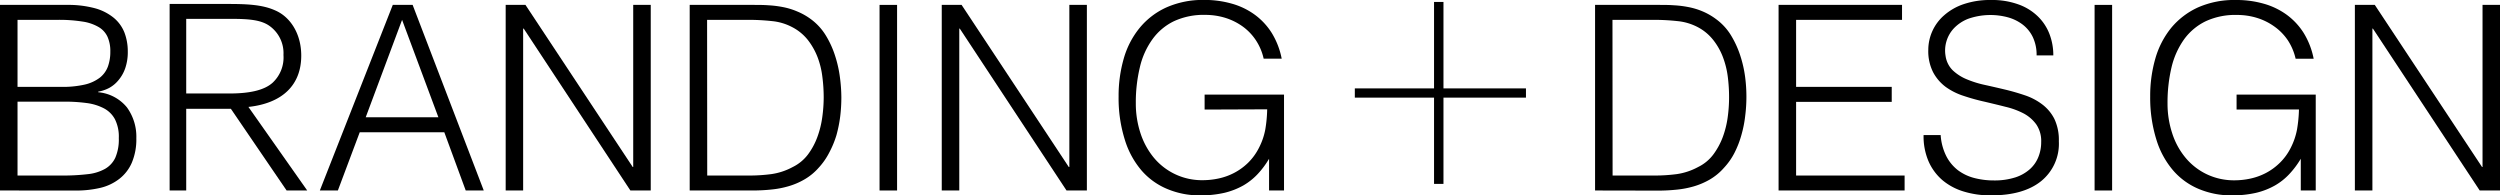 <svg xmlns="http://www.w3.org/2000/svg" viewBox="0 0 397.93 31.1"><title>アセット 8</title><g id="レイヤー_2" data-name="レイヤー 2"><g id="レイヤー_1-2" data-name="レイヤー 1"><path d="M0,30.32V.78H10.67a16.34,16.34,0,0,1,4.43.53,8.11,8.11,0,0,1,3,1.52,5.84,5.84,0,0,1,1.71,2.36,8.4,8.4,0,0,1,.53,3,7.91,7.91,0,0,1-.41,2.68,6,6,0,0,1-1.07,1.89A5,5,0,0,1,17.37,14a5.87,5.87,0,0,1-1.74.59v.09a6.66,6.66,0,0,1,4.58,2.42A7.93,7.93,0,0,1,21.7,22a9.5,9.5,0,0,1-.72,3.9,6.52,6.52,0,0,1-2,2.58,7.89,7.89,0,0,1-3,1.42,16.89,16.89,0,0,1-3.88.43ZM2.79,13.83H9.85a15.66,15.66,0,0,0,3.65-.37,6.33,6.33,0,0,0,2.38-1.09,4.06,4.06,0,0,0,1.29-1.76,6.86,6.86,0,0,0,.39-2.4,5.55,5.55,0,0,0-.45-2.36,3.49,3.49,0,0,0-1.44-1.56,7.05,7.05,0,0,0-2.56-.86,23.62,23.62,0,0,0-3.88-.27H2.79Zm0,14.11h7.1a33.23,33.23,0,0,0,4-.21,7.22,7.22,0,0,0,2.81-.84,4,4,0,0,0,1.66-1.8,7.3,7.3,0,0,0,.55-3.1,6.19,6.19,0,0,0-.61-3,4.21,4.21,0,0,0-1.77-1.75,8.16,8.16,0,0,0-2.75-.84,25.65,25.65,0,0,0-3.56-.22H2.79Z"/><path d="M45.62,30.32l-8.87-13H29.64v13H27V.63h9.13c3,0,5.55.08,7.61,1,2.4,1,4.21,3.65,4.21,7.23,0,4.63-2.95,7.57-8.41,8.16L48.9,30.32ZM36.54,14.88c3.15,0,5.51-.5,6.86-1.72a5.49,5.49,0,0,0,1.72-4.41,5.32,5.32,0,0,0-2.23-4.63C41.46,3.11,39.4,3,36.54,3h-6.9V14.88Z"/><path d="M50.91,30.32,62.52.78h3.16L77,30.32H74.13l-3.41-9.27H57.26l-3.48,9.27Zm7.3-11.65H69.78L64,3.16Z"/><path d="M83.36,4.55h-.09V30.32H80.49V.78h3.15l17.07,25.8h.08V.78h2.79V30.32h-3.24Z"/><path d="M109.78,30.32V.78h10.09c.82,0,1.63,0,2.42.06a16.62,16.62,0,0,1,2.34.29,11,11,0,0,1,2.23.68A10.19,10.19,0,0,1,129,3a9.09,9.09,0,0,1,2.42,2.6,14.82,14.82,0,0,1,1.49,3.24,18.89,18.89,0,0,1,.78,3.45,25.24,25.24,0,0,1,.23,3.22,25.37,25.37,0,0,1-.18,3,21,21,0,0,1-.6,3A15.24,15.24,0,0,1,132,24.27a10.79,10.79,0,0,1-1.7,2.44,9,9,0,0,1-2.24,1.84,11.19,11.19,0,0,1-2.54,1.09,14.75,14.75,0,0,1-2.77.53,28.07,28.07,0,0,1-2.91.15Zm2.79-2.38h6.68a26.47,26.47,0,0,0,3.55-.23,10.11,10.11,0,0,0,3.39-1.13,6.76,6.76,0,0,0,2.42-2,10.9,10.9,0,0,0,1.49-2.77,14.88,14.88,0,0,0,.78-3.14,23.4,23.4,0,0,0,.23-3.16,25.84,25.84,0,0,0-.21-3.26,13.16,13.16,0,0,0-.77-3.16,10.81,10.81,0,0,0-1.56-2.75A7.7,7.7,0,0,0,126,4.27a8.6,8.6,0,0,0-3.12-.91,33.91,33.91,0,0,0-3.65-.2h-6.68Z"/><path d="M140,30.32V.78h2.79V30.32Z"/><path d="M152.77,4.55h-.08V30.32H149.9V.78h3.16l17.06,25.8h.09V.78H173V30.32h-3.24Z"/><path d="M191.74,17.44V15.06h12.64V30.32H202V25.27a13.83,13.83,0,0,1-1.78,2.4,10,10,0,0,1-2.32,1.85,11.74,11.74,0,0,1-3,1.17,17.08,17.08,0,0,1-3.89.41,13.27,13.27,0,0,1-5.17-1,11,11,0,0,1-4.11-2.93,13.64,13.64,0,0,1-2.68-4.9,22.06,22.06,0,0,1-1-6.9,21.42,21.42,0,0,1,.82-6.05,13.58,13.58,0,0,1,2.53-4.88,11.83,11.83,0,0,1,4.26-3.26,14.32,14.32,0,0,1,6-1.19,15.7,15.7,0,0,1,4.37.58,11.41,11.41,0,0,1,3.65,1.74,10.54,10.54,0,0,1,2.73,2.91,12.27,12.27,0,0,1,1.6,4.12h-2.87a8.74,8.74,0,0,0-1.25-2.95,8.47,8.47,0,0,0-2.11-2.19,9.68,9.68,0,0,0-2.75-1.36,10.74,10.74,0,0,0-3.16-.47,11.23,11.23,0,0,0-5,1,9.09,9.09,0,0,0-3.44,2.89,12.36,12.36,0,0,0-2,4.47,23.79,23.79,0,0,0-.64,5.72,15.08,15.08,0,0,0,.72,4.68,12,12,0,0,0,2.09,3.9,9.94,9.94,0,0,0,7.9,3.65,11.87,11.87,0,0,0,2.46-.27,9.65,9.65,0,0,0,2.46-.88,9.39,9.39,0,0,0,2.22-1.6,9.09,9.09,0,0,0,1.76-2.42,10.5,10.5,0,0,0,1-2.91,21.72,21.72,0,0,0,.3-3.2Z"/><path d="M229.76,14.07h13.13v1.47H229.76V29.27h-1.5V15.54H215.65V14.07h12.61V.31h1.5Z"/><path d="M253.89,30.32V.78H264c.82,0,1.63,0,2.42.06a16.26,16.26,0,0,1,2.34.29,11.12,11.12,0,0,1,2.24.68A10.12,10.12,0,0,1,273.09,3a9,9,0,0,1,2.42,2.6A15.34,15.34,0,0,1,277,8.84a18.89,18.89,0,0,1,.78,3.45,24.26,24.26,0,0,1,0,6.21,18.51,18.51,0,0,1-.6,3,15.2,15.2,0,0,1-1.08,2.79,10.52,10.52,0,0,1-1.71,2.44,9.1,9.1,0,0,1-2.23,1.84,11.59,11.59,0,0,1-2.54,1.09,14.91,14.91,0,0,1-2.77.53,28.12,28.12,0,0,1-2.92.15Zm2.79-2.38h6.69a26.58,26.58,0,0,0,3.55-.23,10.13,10.13,0,0,0,3.38-1.13,6.67,6.67,0,0,0,2.42-2,11.26,11.26,0,0,0,1.5-2.77,14.88,14.88,0,0,0,.78-3.14,23.34,23.34,0,0,0,.22-3.16,25.81,25.81,0,0,0-.2-3.26,13.66,13.66,0,0,0-.78-3.16,10.24,10.24,0,0,0-1.56-2.75,7.66,7.66,0,0,0-2.54-2.07A8.72,8.72,0,0,0,267,3.36a34.05,34.05,0,0,0-3.65-.2h-6.69Z"/><path d="M283.1,30.32V.78h19.65V3.16H285.89V13.83h15.22v2.38H285.89V27.94h17.27v2.38Z"/><path d="M308.9,21.5a8.7,8.7,0,0,0,.89,3.34,6.68,6.68,0,0,0,1.84,2.24,7.44,7.44,0,0,0,2.61,1.25,12.32,12.32,0,0,0,3.16.39,10.75,10.75,0,0,0,3.4-.49,6.46,6.46,0,0,0,2.34-1.34,5.15,5.15,0,0,0,1.33-1.95,6.26,6.26,0,0,0,.43-2.33,4.68,4.68,0,0,0-.77-2.79,5.9,5.9,0,0,0-2-1.75A12.25,12.25,0,0,0,319.22,17c-1.08-.28-2.19-.54-3.32-.81a32.44,32.44,0,0,1-3.32-.92,10.28,10.28,0,0,1-2.87-1.43,7,7,0,0,1-2-2.32,7.4,7.4,0,0,1-.78-3.59,7.31,7.31,0,0,1,2.53-5.5A9.06,9.06,0,0,1,312.56.66,13.07,13.07,0,0,1,316.9,0a12.33,12.33,0,0,1,4.37.7,8.53,8.53,0,0,1,3.1,1.91,7.78,7.78,0,0,1,1.85,2.81,9.37,9.37,0,0,1,.61,3.4h-2.66a6.57,6.57,0,0,0-.6-2.91,5.54,5.54,0,0,0-1.62-2,6.92,6.92,0,0,0-2.34-1.15,10.71,10.71,0,0,0-6.3.22A6.28,6.28,0,0,0,311,4.51a5.15,5.15,0,0,0-1.19,2.1,5.08,5.08,0,0,0-.13,2.29,4,4,0,0,0,1.15,2.3,7.3,7.3,0,0,0,2.22,1.42,16.33,16.33,0,0,0,2.89.9c1.05.23,2.13.48,3.22.74s2.15.57,3.18.92a9.59,9.59,0,0,1,2.73,1.44A6.66,6.66,0,0,1,327,18.93a7.82,7.82,0,0,1,.71,3.55,7.65,7.65,0,0,1-2.83,6.36c-1.88,1.51-4.54,2.26-8,2.26a14.52,14.52,0,0,1-4.26-.6,9.52,9.52,0,0,1-3.41-1.8,8.37,8.37,0,0,1-2.23-3,10.09,10.09,0,0,1-.8-4.2Z"/><path d="M333.4,30.32V.78h2.79V30.32Z"/><path d="M356,17.44V15.06H368.6V30.32h-2.38V25.27a13.88,13.88,0,0,1-1.79,2.4,9.74,9.74,0,0,1-2.32,1.85,11.53,11.53,0,0,1-3,1.17,17.1,17.1,0,0,1-3.9.41,13.34,13.34,0,0,1-5.17-1,11,11,0,0,1-4.1-2.93,13.65,13.65,0,0,1-2.69-4.9,22.37,22.37,0,0,1-1-6.9,21.42,21.42,0,0,1,.82-6.05,13.72,13.72,0,0,1,2.52-4.88,12,12,0,0,1,4.27-3.26A14.29,14.29,0,0,1,355.92,0a15.7,15.7,0,0,1,4.37.58,11.51,11.51,0,0,1,3.65,1.74,10.54,10.54,0,0,1,2.73,2.91,12.27,12.27,0,0,1,1.6,4.12H365.4a8.94,8.94,0,0,0-1.25-2.95A8.51,8.51,0,0,0,362,4.21a9.55,9.55,0,0,0-2.75-1.36,10.7,10.7,0,0,0-3.16-.47,11.15,11.15,0,0,0-5,1,9.2,9.2,0,0,0-3.45,2.89,12.71,12.71,0,0,0-2,4.47,24.33,24.33,0,0,0-.63,5.72,15.08,15.08,0,0,0,.72,4.68,11.62,11.62,0,0,0,2.09,3.9,9.94,9.94,0,0,0,3.36,2.66,10.07,10.07,0,0,0,4.54,1,11.87,11.87,0,0,0,2.46-.27,9.79,9.79,0,0,0,2.46-.88,9.34,9.34,0,0,0,2.21-1.6,8.91,8.91,0,0,0,1.77-2.42,10.81,10.81,0,0,0,1-2.91,21.7,21.7,0,0,0,.31-3.2Z"/><path d="M377.7,4.55h-.08V30.32h-2.79V.78H378l17.07,25.8h.08V.78h2.79V30.32h-3.24Z"/></g></g></svg>